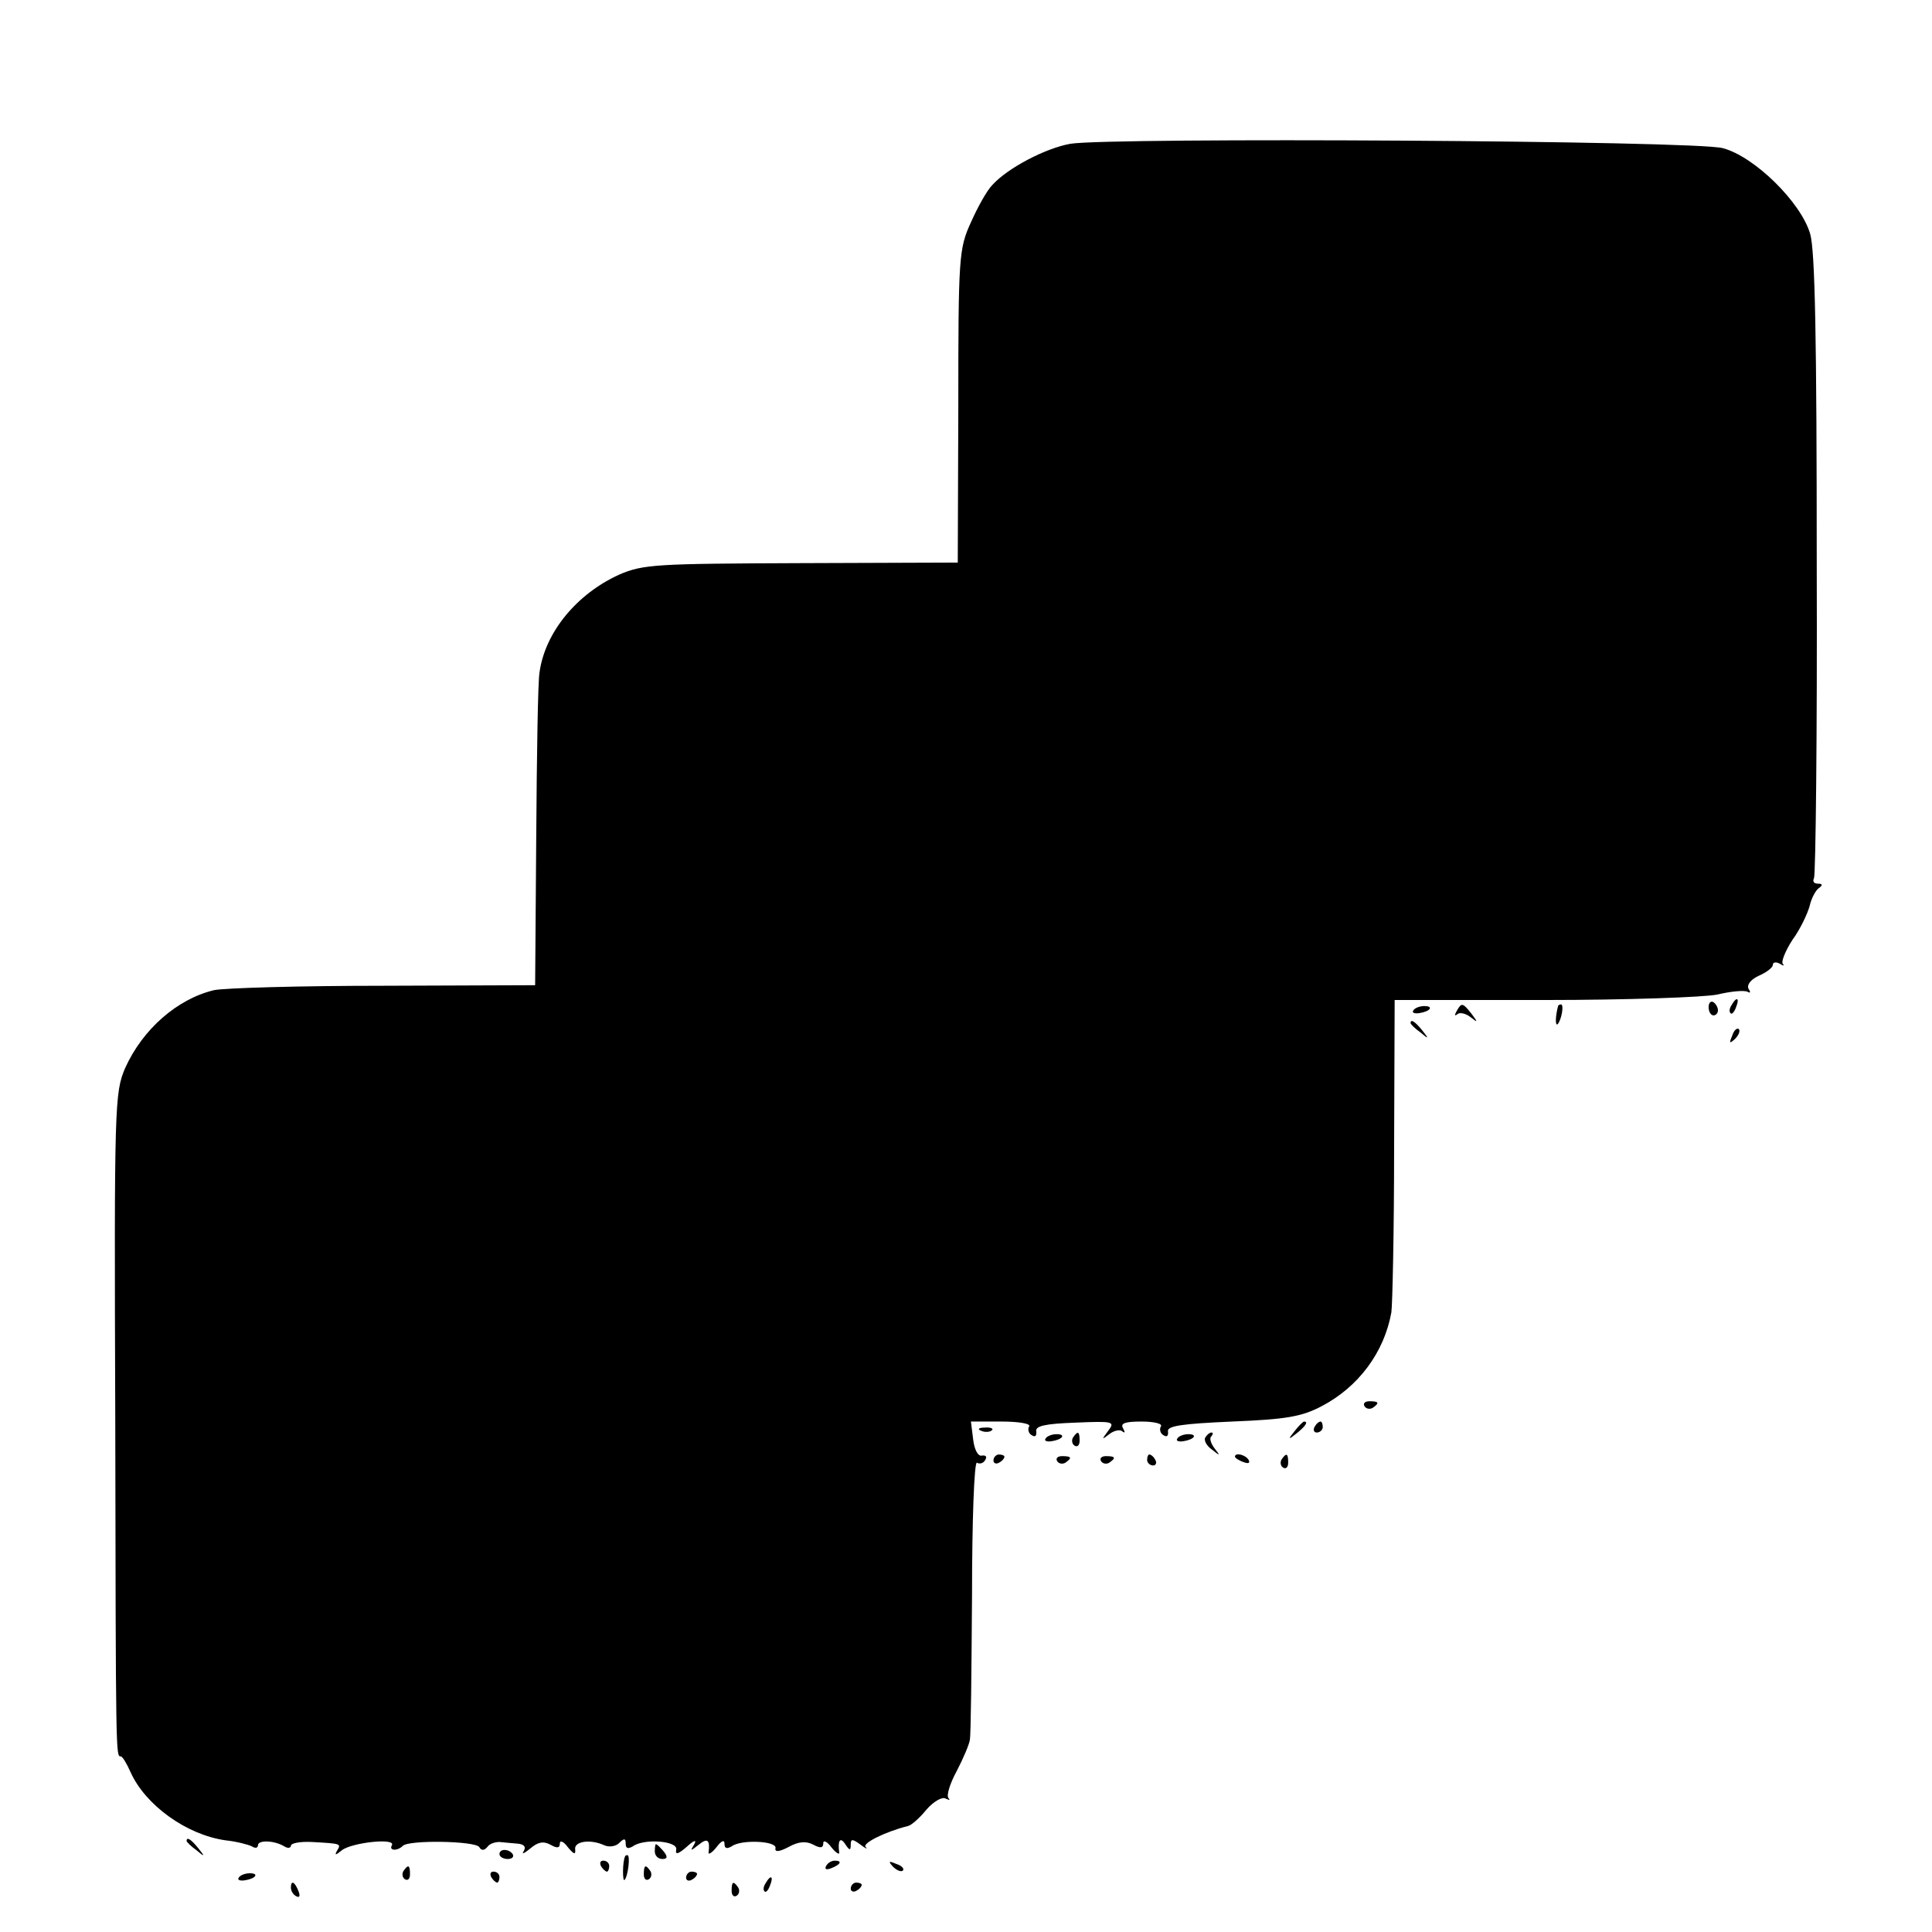<?xml version="1.0" standalone="no"?>
<!DOCTYPE svg PUBLIC "-//W3C//DTD SVG 20010904//EN"
 "http://www.w3.org/TR/2001/REC-SVG-20010904/DTD/svg10.dtd">
<svg version="1.0" xmlns="http://www.w3.org/2000/svg"
 width="352pt" height="352pt" viewBox="0 0 352 352"
 preserveAspectRatio="xMidYMid meet">
<g transform="translate(0,352) scale(0.1,-0.1)"
fill="#000000" stroke="none">
<path d="M1950 3258 c-45 -8 -114 -44 -142 -75 -10 -10 -27 -41 -39 -68 -22
-48 -23 -63 -23 -335 l-1 -285 -285 -1 c-265 -1 -288 -2 -332 -21 -77 -35
-135 -105 -145 -178 -3 -16 -5 -151 -6 -300 l-2 -270 -275 -1 c-151 0 -291 -4
-310 -8 -67 -16 -130 -71 -162 -142 -19 -45 -20 -64 -18 -632 1 -625 1 -622
10 -622 3 0 11 -13 18 -29 27 -60 102 -114 173 -124 20 -2 42 -8 48 -11 6 -4
11 -3 11 2 0 10 30 9 48 -2 6 -4 12 -3 12 1 0 5 17 8 38 7 54 -3 54 -3 46 -16
-5 -9 -2 -8 9 1 18 14 99 23 91 9 -6 -10 10 -11 20 -1 11 11 130 9 139 -2 4
-7 9 -7 15 0 4 6 14 9 22 9 8 -1 23 -2 33 -3 12 -1 16 -6 11 -14 -4 -6 1 -4
12 5 14 12 24 14 37 7 12 -7 17 -6 17 2 0 7 7 4 15 -7 10 -12 14 -14 13 -4 -3
15 27 20 53 8 9 -4 21 -2 27 4 9 9 12 9 12 -1 0 -9 4 -10 13 -5 20 15 83 10
79 -6 -2 -10 4 -8 19 5 13 12 19 14 14 5 -8 -13 -7 -13 8 -1 16 13 21 9 18
-14 -1 -5 6 -1 14 9 9 12 15 15 15 7 0 -9 4 -10 13 -5 17 13 82 10 80 -3 -2
-8 7 -7 24 2 18 10 32 11 45 4 13 -7 18 -6 18 3 0 6 7 3 15 -8 8 -10 15 -14
14 -9 -3 22 2 29 11 15 8 -12 10 -12 10 -1 0 11 3 11 18 0 9 -7 14 -9 9 -4 -6
7 37 28 77 38 6 1 21 14 34 30 13 15 29 24 35 20 7 -3 9 -3 5 1 -4 5 3 27 15
49 12 23 23 49 24 57 2 8 3 126 4 263 0 136 4 245 9 242 5 -3 12 -1 15 5 4 6
1 9 -6 8 -7 -2 -14 11 -16 30 l-4 32 56 0 c32 0 54 -4 50 -9 -3 -5 -1 -13 5
-16 6 -4 9 -1 8 7 -2 10 16 14 71 16 70 3 73 2 60 -15 -12 -16 -12 -17 2 -6 9
7 20 9 24 5 5 -4 5 -1 1 6 -5 9 4 12 34 12 23 0 39 -4 35 -9 -3 -5 -1 -13 5
-16 6 -4 9 -1 8 7 -2 10 25 14 117 18 99 4 127 9 163 28 67 35 114 98 127 171
2 14 5 148 5 297 l1 272 272 0 c151 0 292 5 316 10 25 6 49 8 55 5 5 -3 6 -1
2 5 -4 7 3 17 18 24 14 6 26 15 26 20 0 5 6 6 13 2 6 -4 9 -4 5 0 -3 4 5 24
18 44 14 19 27 47 31 61 3 14 11 29 17 33 7 5 7 8 -2 8 -7 0 -10 4 -7 10 3 5
6 262 5 571 0 411 -3 573 -12 603 -17 58 -102 141 -159 156 -49 14 -1115 20
-1189 8z"/>
<path d="M3113 1685 c0 -8 4 -15 9 -15 4 0 8 4 8 9 0 6 -4 12 -8 15 -5 3 -9
-1 -9 -9z"/>
<path d="M3155 1689 c-4 -6 -5 -12 -2 -15 2 -3 7 2 10 11 7 17 1 20 -8 4z"/>
<path d="M2575 1679 c-3 -4 2 -6 10 -5 21 3 28 13 10 13 -9 0 -18 -4 -20 -8z"/>
<path d="M2654 1678 c-4 -7 -4 -10 1 -6 4 4 15 2 24 -5 14 -11 14 -10 2 6 -16
20 -18 21 -27 5z"/>
<path d="M2839 1688 c-5 -18 -6 -38 -1 -34 7 8 12 36 6 36 -2 0 -4 -1 -5 -2z"/>
<path d="M2570 1656 c0 -2 8 -10 18 -17 15 -13 16 -12 3 4 -13 16 -21 21 -21
13z"/>
<path d="M3156 1633 c-6 -14 -5 -15 5 -6 7 7 10 15 7 18 -3 3 -9 -2 -12 -12z"/>
<path d="M2486 958 c3 -5 10 -6 15 -3 13 9 11 12 -6 12 -8 0 -12 -4 -9 -9z"/>
<path d="M2359 913 c-13 -16 -12 -17 4 -4 16 13 21 21 13 21 -2 0 -10 -8 -17
-17z"/>
<path d="M2395 920 c-3 -5 -1 -10 4 -10 6 0 11 5 11 10 0 6 -2 10 -4 10 -3 0
-8 -4 -11 -10z"/>
<path d="M1788 913 c7 -3 16 -2 19 1 4 3 -2 6 -13 5 -11 0 -14 -3 -6 -6z"/>
<path d="M1905 899 c-3 -4 2 -6 10 -5 21 3 28 13 10 13 -9 0 -18 -4 -20 -8z"/>
<path d="M1955 901 c-3 -5 -2 -12 3 -15 5 -3 9 1 9 9 0 17 -3 19 -12 6z"/>
<path d="M2145 899 c-3 -4 2 -6 10 -5 21 3 28 13 10 13 -9 0 -18 -4 -20 -8z"/>
<path d="M2196 901 c-3 -5 2 -15 12 -22 15 -12 16 -12 5 2 -7 9 -10 19 -6 22
3 4 4 7 0 7 -3 0 -8 -4 -11 -9z"/>
<path d="M1810 859 c0 -5 5 -7 10 -4 6 3 10 8 10 11 0 2 -4 4 -10 4 -5 0 -10
-5 -10 -11z"/>
<path d="M1926 858 c3 -5 10 -6 15 -3 13 9 11 12 -6 12 -8 0 -12 -4 -9 -9z"/>
<path d="M2006 858 c3 -5 10 -6 15 -3 13 9 11 12 -6 12 -8 0 -12 -4 -9 -9z"/>
<path d="M2090 860 c0 -5 5 -10 11 -10 5 0 7 5 4 10 -3 6 -8 10 -11 10 -2 0
-4 -4 -4 -10z"/>
<path d="M2250 866 c0 -2 7 -7 16 -10 8 -3 12 -2 9 4 -6 10 -25 14 -25 6z"/>
<path d="M2335 861 c-3 -5 -2 -12 3 -15 5 -3 9 1 9 9 0 17 -3 19 -12 6z"/>
<path d="M340 166 c0 -2 8 -10 18 -17 15 -13 16 -12 3 4 -13 16 -21 21 -21 13z"/>
<path d="M1193 147 c0 -8 6 -14 14 -14 9 0 10 4 2 14 -6 7 -12 13 -14 13 -1 0
-2 -6 -2 -13z"/>
<path d="M910 142 c0 -5 7 -9 15 -9 8 0 12 4 9 9 -7 10 -24 10 -24 0z"/>
<path d="M1139 138 c-5 -9 -5 -48 -1 -43 6 6 11 45 5 45 -2 0 -4 -1 -4 -2z"/>
<path d="M1095 120 c3 -5 8 -10 11 -10 2 0 4 5 4 10 0 6 -5 10 -11 10 -5 0 -7
-4 -4 -10z"/>
<path d="M1505 120 c-3 -6 1 -7 9 -4 18 7 21 14 7 14 -6 0 -13 -4 -16 -10z"/>
<path d="M1627 119 c7 -7 15 -10 18 -7 3 3 -2 9 -12 12 -14 6 -15 5 -6 -5z"/>
<path d="M735 111 c-3 -5 -2 -12 3 -15 5 -3 9 1 9 9 0 17 -3 19 -12 6z"/>
<path d="M1173 105 c0 -8 4 -12 9 -9 5 3 6 10 3 15 -9 13 -12 11 -12 -6z"/>
<path d="M435 99 c-3 -4 2 -6 10 -5 21 3 28 13 10 13 -9 0 -18 -4 -20 -8z"/>
<path d="M895 100 c3 -5 8 -10 11 -10 2 0 4 5 4 10 0 6 -5 10 -11 10 -5 0 -7
-4 -4 -10z"/>
<path d="M1250 99 c0 -5 5 -7 10 -4 6 3 10 8 10 11 0 2 -4 4 -10 4 -5 0 -10
-5 -10 -11z"/>
<path d="M1395 89 c-4 -6 -5 -12 -2 -15 2 -3 7 2 10 11 7 17 1 20 -8 4z"/>
<path d="M530 81 c0 -6 4 -13 10 -16 6 -3 7 1 4 9 -7 18 -14 21 -14 7z"/>
<path d="M1333 75 c0 -8 4 -12 9 -9 5 3 6 10 3 15 -9 13 -12 11 -12 -6z"/>
<path d="M1550 79 c0 -5 5 -7 10 -4 6 3 10 8 10 11 0 2 -4 4 -10 4 -5 0 -10
-5 -10 -11z"/>
</g>
</svg>
